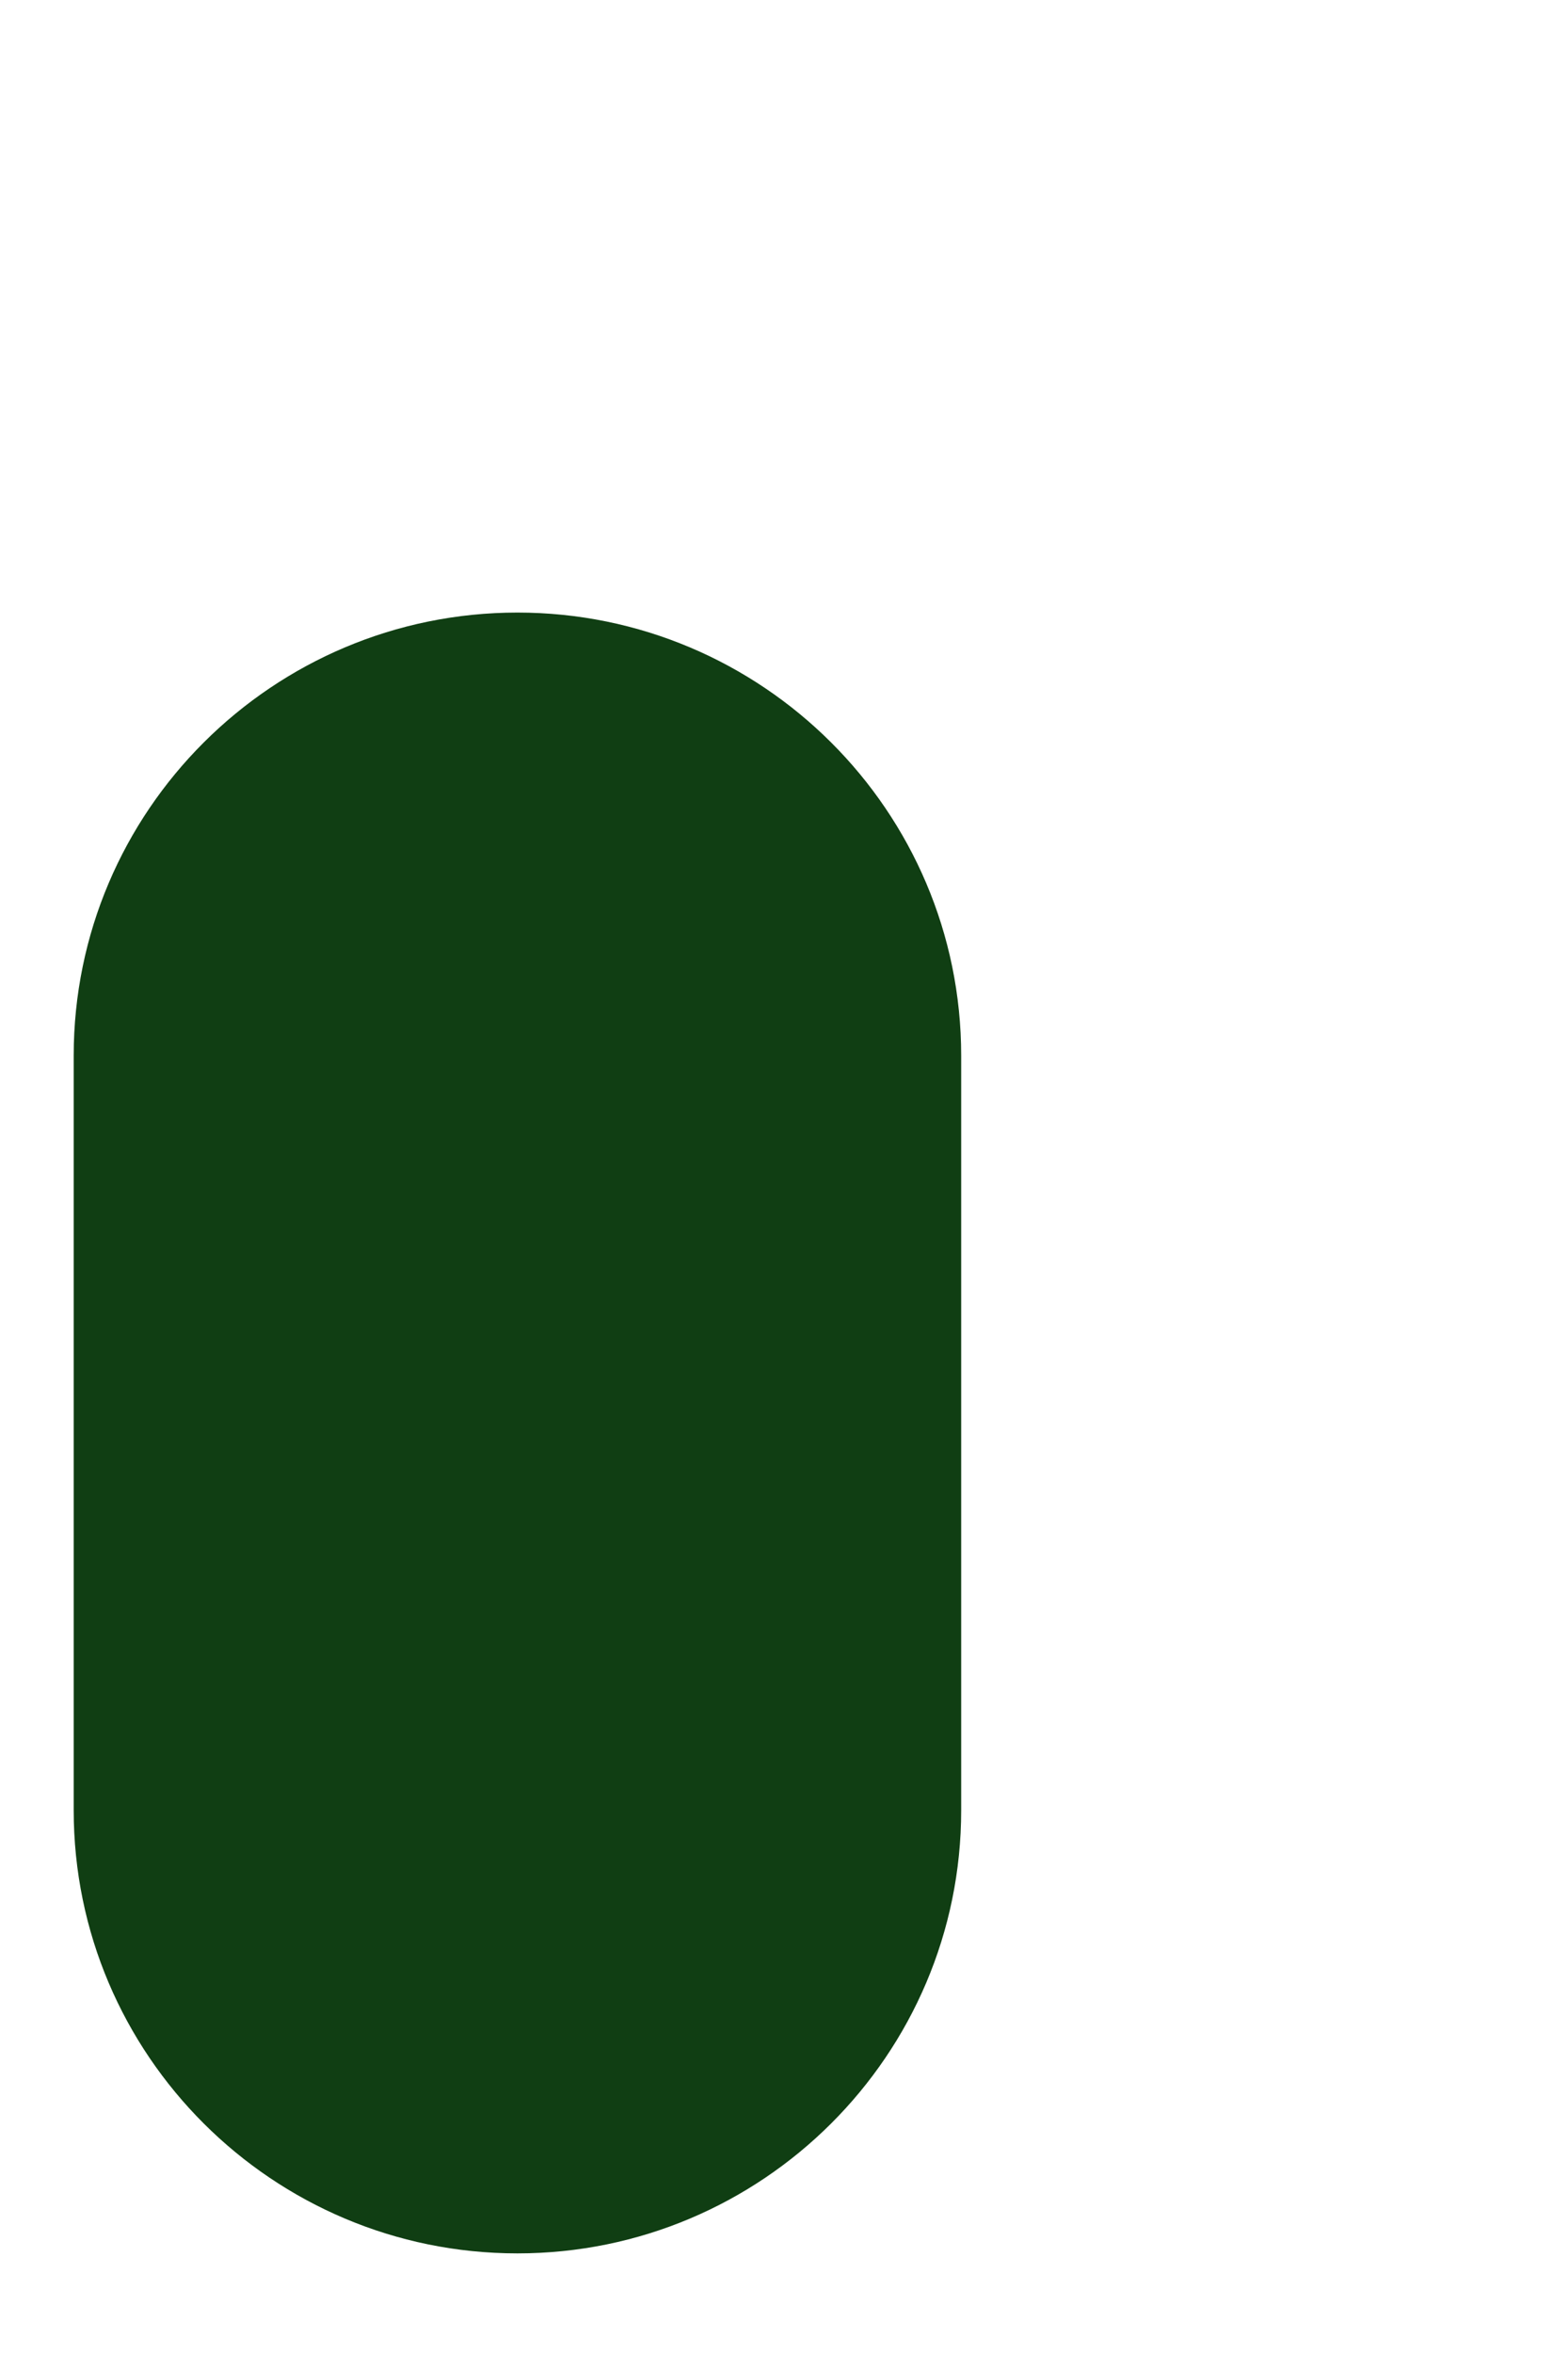 <?xml version="1.0" encoding="UTF-8" standalone="no"?><svg width='2' height='3' viewBox='0 0 2 3' fill='none' xmlns='http://www.w3.org/2000/svg'>
<path d='M0.66 2.873C0.348 2.873 0.094 2.62 0.094 2.308V1.346C0.094 1.034 0.348 0.781 0.66 0.781C0.972 0.781 1.226 1.034 1.226 1.346V2.308C1.226 2.62 0.972 2.873 0.66 2.873Z' fill='#103E13'/>
</svg>
